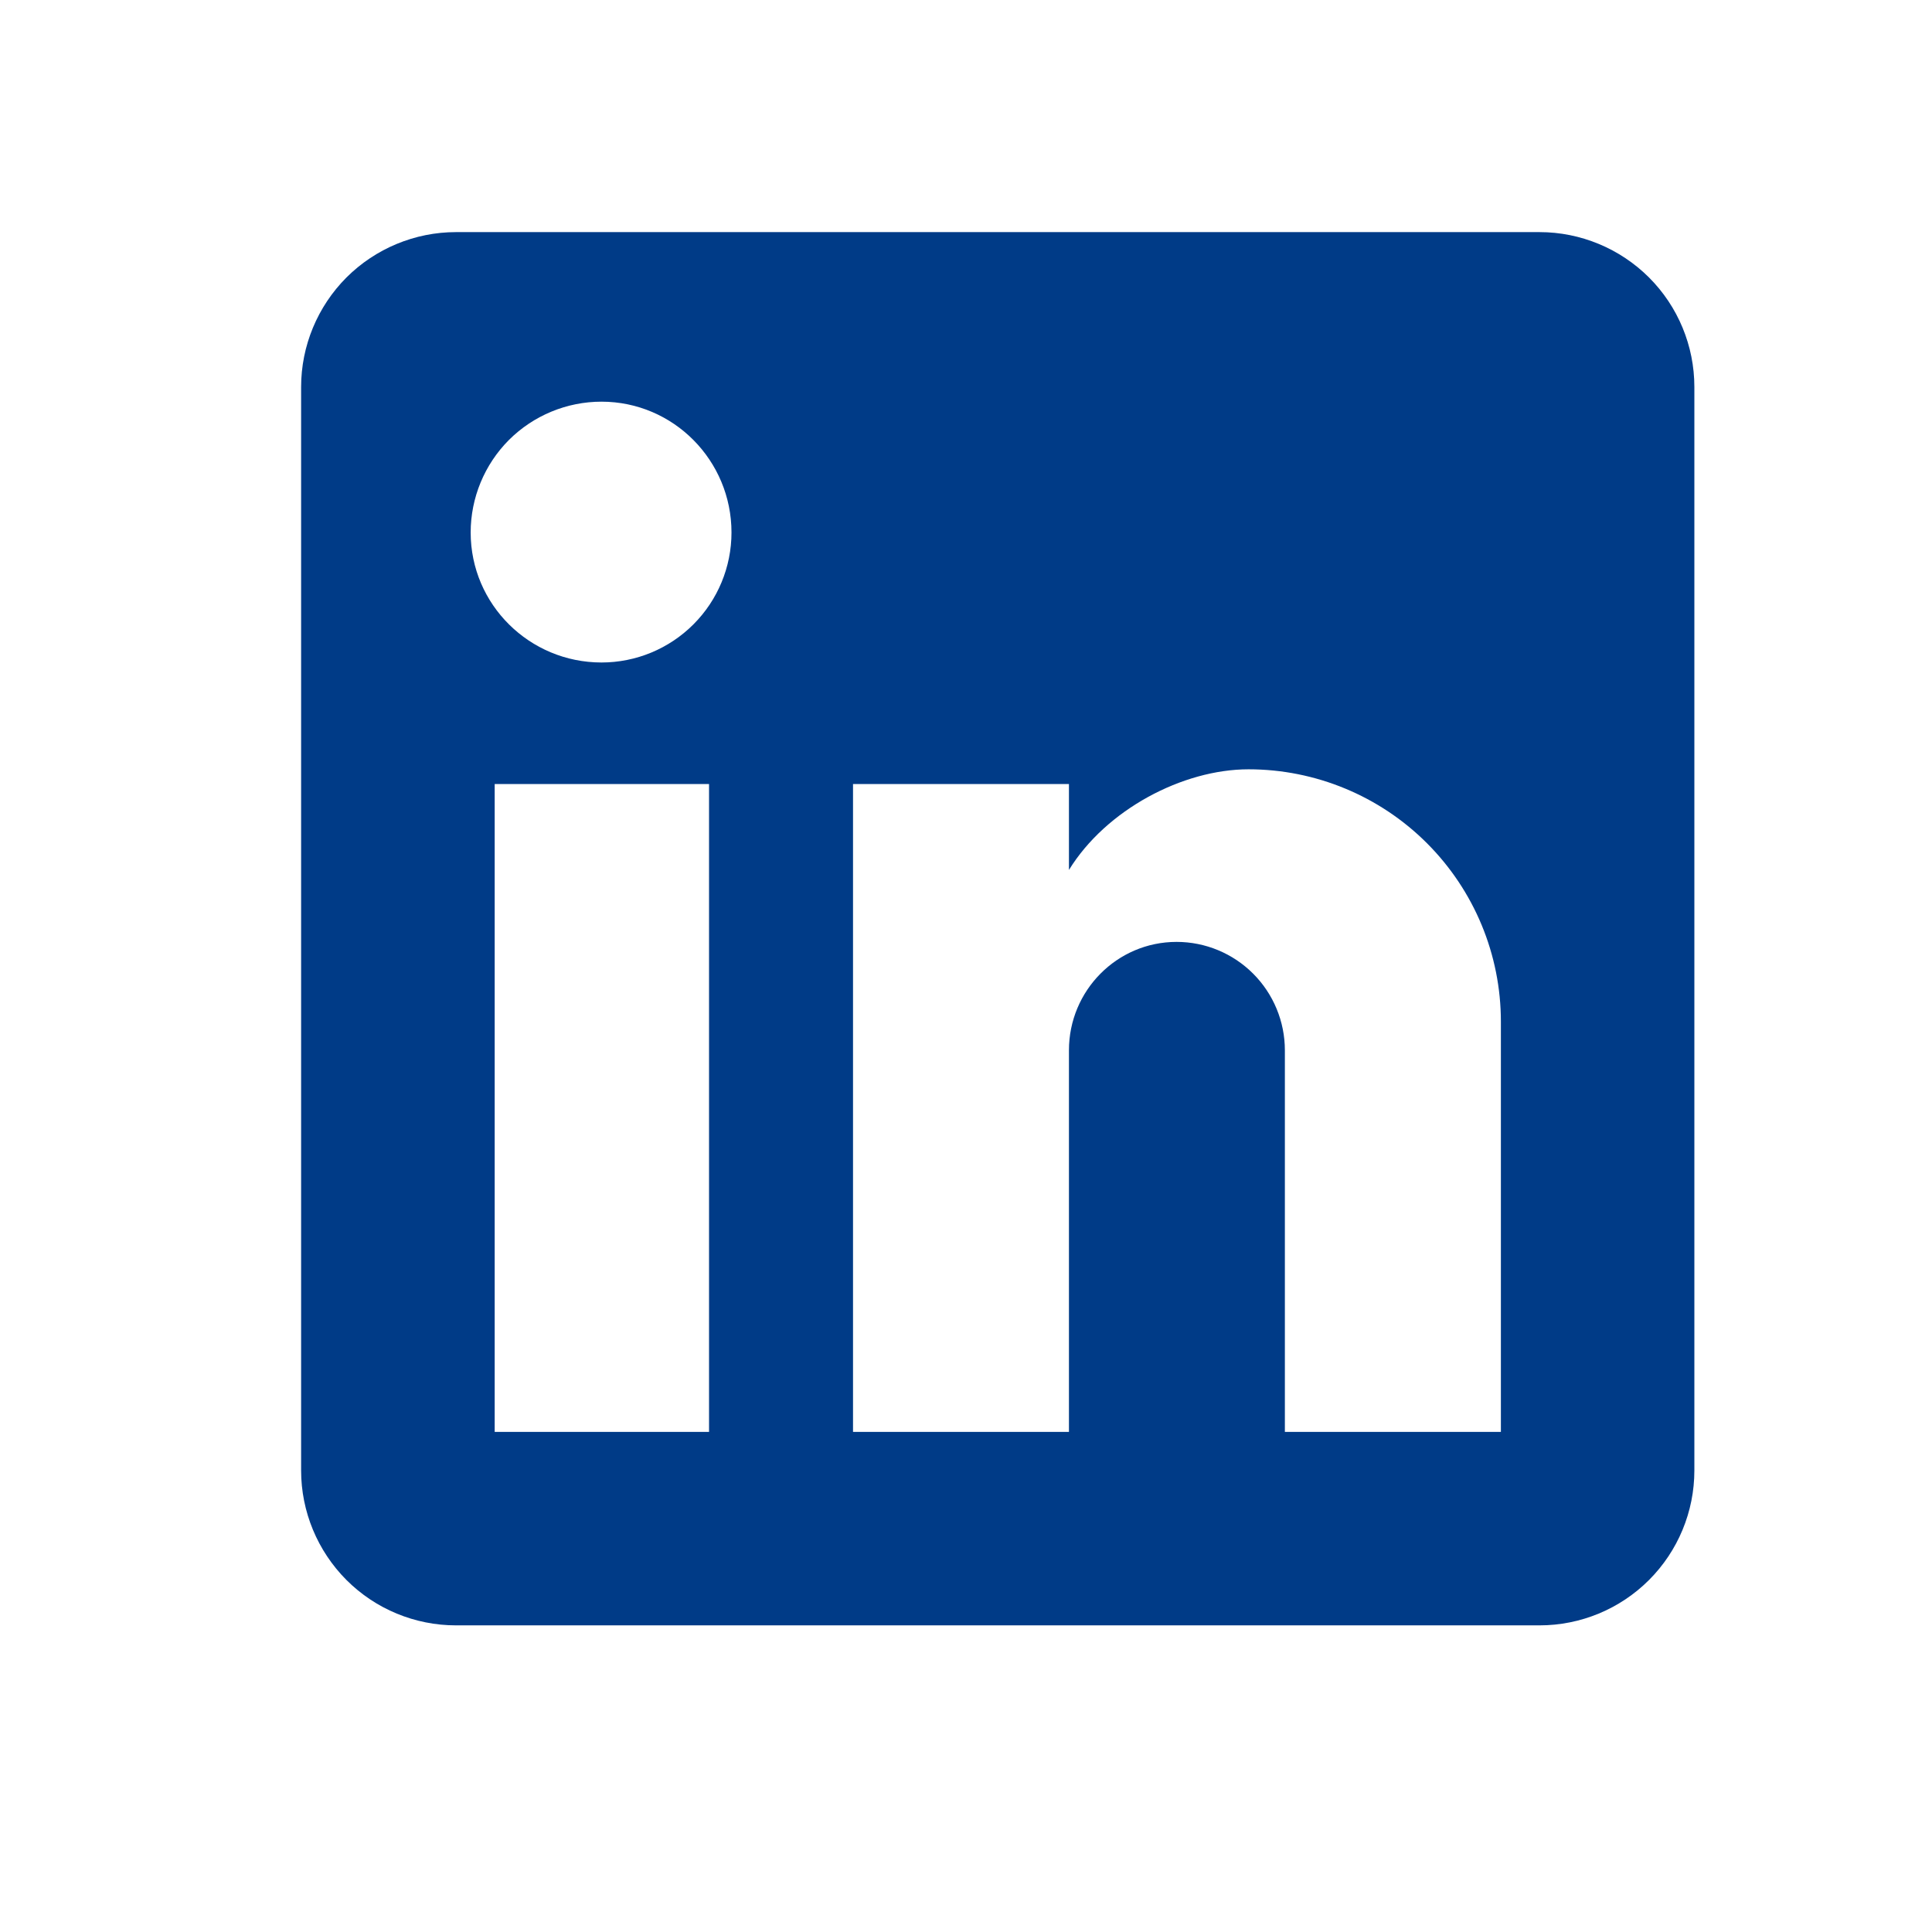 <svg width="21" height="21" viewBox="0 0 21 21" fill="none" xmlns="http://www.w3.org/2000/svg">
<path d="M16.734 2.523C17.18 2.523 17.608 2.701 17.924 3.016C18.24 3.332 18.417 3.76 18.417 4.206V15.984C18.417 16.43 18.24 16.858 17.924 17.174C17.608 17.49 17.18 17.667 16.734 17.667H4.956C4.51 17.667 4.082 17.49 3.766 17.174C3.451 16.858 3.273 16.43 3.273 15.984V4.206C3.273 3.76 3.451 3.332 3.766 3.016C4.082 2.701 4.51 2.523 4.956 2.523H16.734ZM16.314 15.564V11.105C16.314 10.377 16.025 9.68 15.51 9.165C14.996 8.651 14.298 8.362 13.571 8.362C12.856 8.362 12.023 8.8 11.619 9.456V8.522H9.272V15.564H11.619V11.416C11.619 10.768 12.141 10.238 12.789 10.238C13.101 10.238 13.4 10.362 13.621 10.583C13.842 10.804 13.966 11.104 13.966 11.416V15.564H16.314ZM6.538 7.201C6.913 7.201 7.272 7.052 7.537 6.787C7.802 6.522 7.951 6.163 7.951 5.788C7.951 5.005 7.32 4.366 6.538 4.366C6.161 4.366 5.799 4.516 5.532 4.782C5.266 5.049 5.116 5.411 5.116 5.788C5.116 6.57 5.755 7.201 6.538 7.201ZM7.707 15.564V8.522H5.377V15.564H7.707Z" fill="#003B87"/>
</svg>
